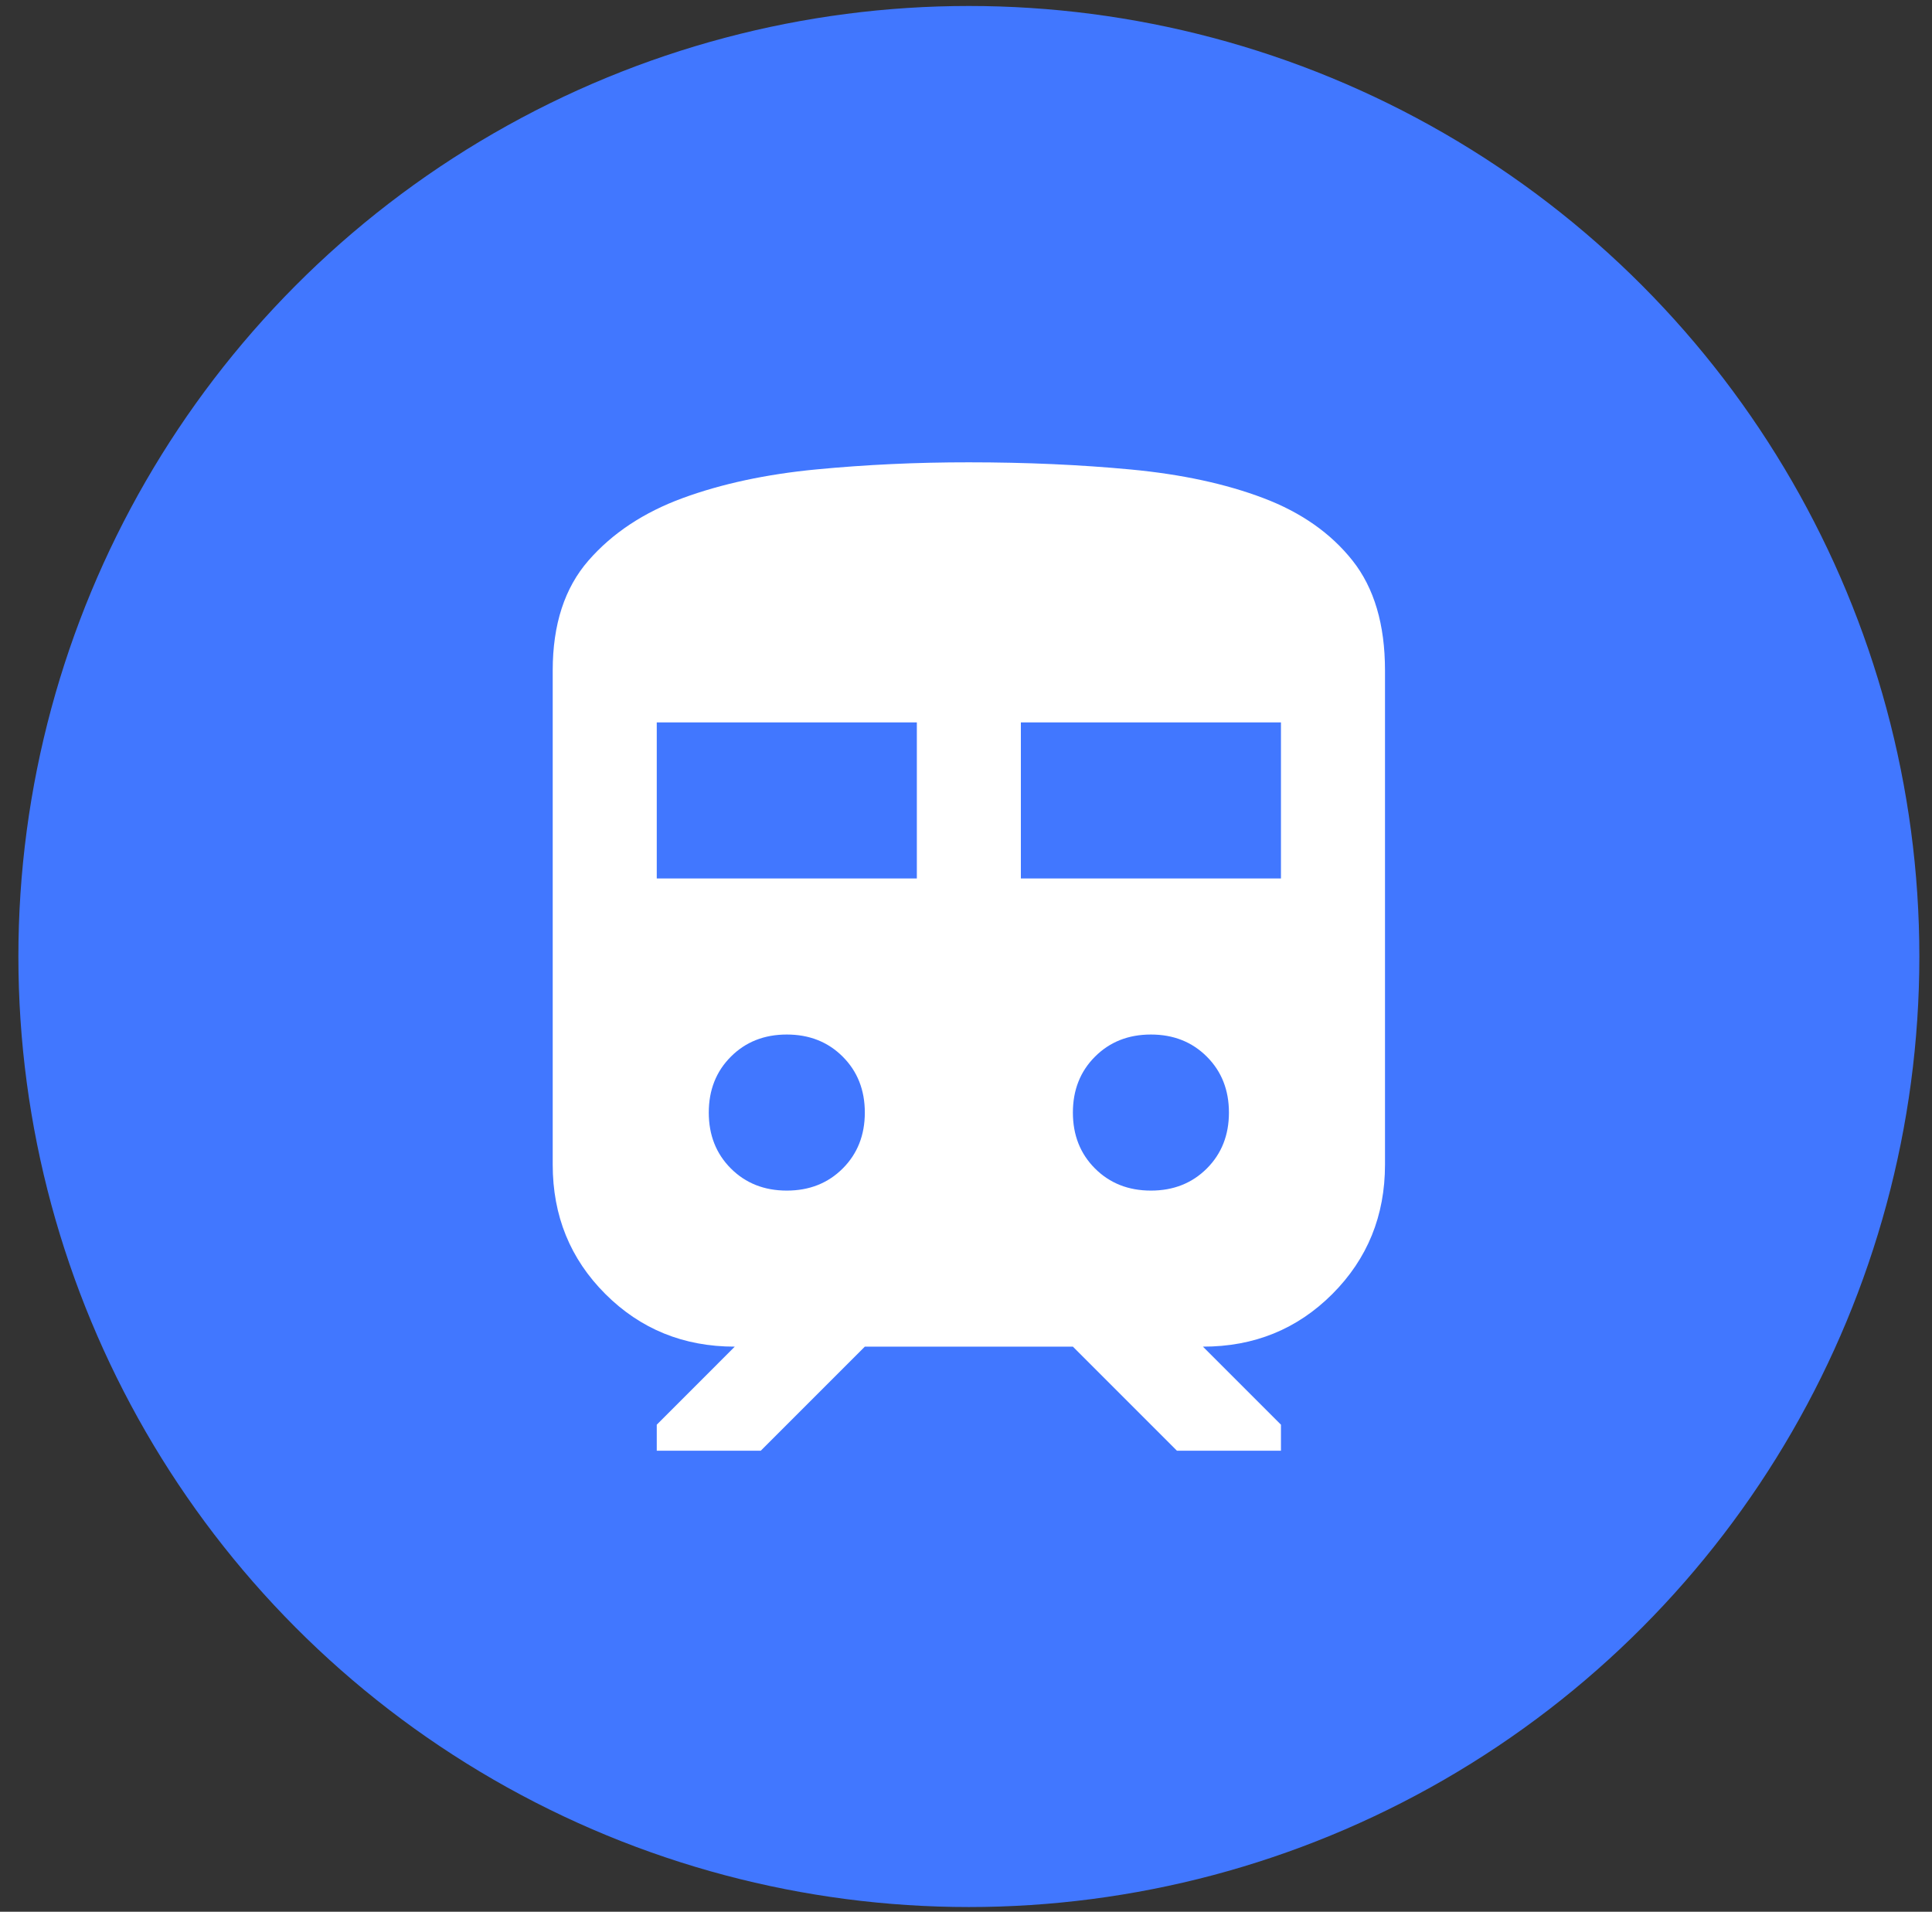 <?xml version="1.0" encoding="UTF-8"?> <svg xmlns="http://www.w3.org/2000/svg" width="95" height="94" viewBox="0 0 95 94" fill="none"><rect x="0" y="0" width="95" height="94" fill="#333333" stroke="none"/><circle cx="47.641" cy="47.031" r="46.737" fill="#4177FF"></circle><path d="M27.178 57.262V32.963C27.178 30.704 27.765 28.902 28.938 27.559C30.111 26.215 31.656 25.192 33.573 24.489C35.489 23.787 37.675 23.318 40.128 23.082C42.582 22.847 45.086 22.73 47.64 22.732C50.454 22.732 53.108 22.85 55.603 23.085C58.097 23.32 60.272 23.789 62.125 24.492C63.979 25.194 65.438 26.218 66.504 27.561C67.57 28.905 68.103 30.706 68.103 32.963V57.262C68.103 59.777 67.24 61.898 65.514 63.626C63.788 65.353 61.667 66.216 59.15 66.214L62.987 70.051V71.33H57.871L52.756 66.214H42.525L37.409 71.33H32.294V70.051L36.13 66.214C33.615 66.214 31.494 65.351 29.767 63.626C28.039 61.9 27.177 59.779 27.178 57.262ZM32.294 43.194H45.083V35.521H32.294V43.194ZM50.198 43.194H62.987V35.521H50.198V43.194ZM38.688 58.541C39.797 58.541 40.713 58.178 41.438 57.454C42.163 56.729 42.525 55.813 42.525 54.704C42.525 53.596 42.163 52.679 41.438 51.955C40.713 51.23 39.797 50.867 38.688 50.867C37.58 50.867 36.663 51.23 35.939 51.955C35.214 52.679 34.852 53.596 34.852 54.704C34.852 55.813 35.214 56.729 35.939 57.454C36.663 58.178 37.58 58.541 38.688 58.541ZM56.593 58.541C57.701 58.541 58.617 58.178 59.342 57.454C60.067 56.729 60.429 55.813 60.429 54.704C60.429 53.596 60.067 52.679 59.342 51.955C58.617 51.23 57.701 50.867 56.593 50.867C55.484 50.867 54.568 51.23 53.843 51.955C53.118 52.679 52.756 53.596 52.756 54.704C52.756 55.813 53.118 56.729 53.843 57.454C54.568 58.178 55.484 58.541 56.593 58.541Z" fill="white"></path></svg> 